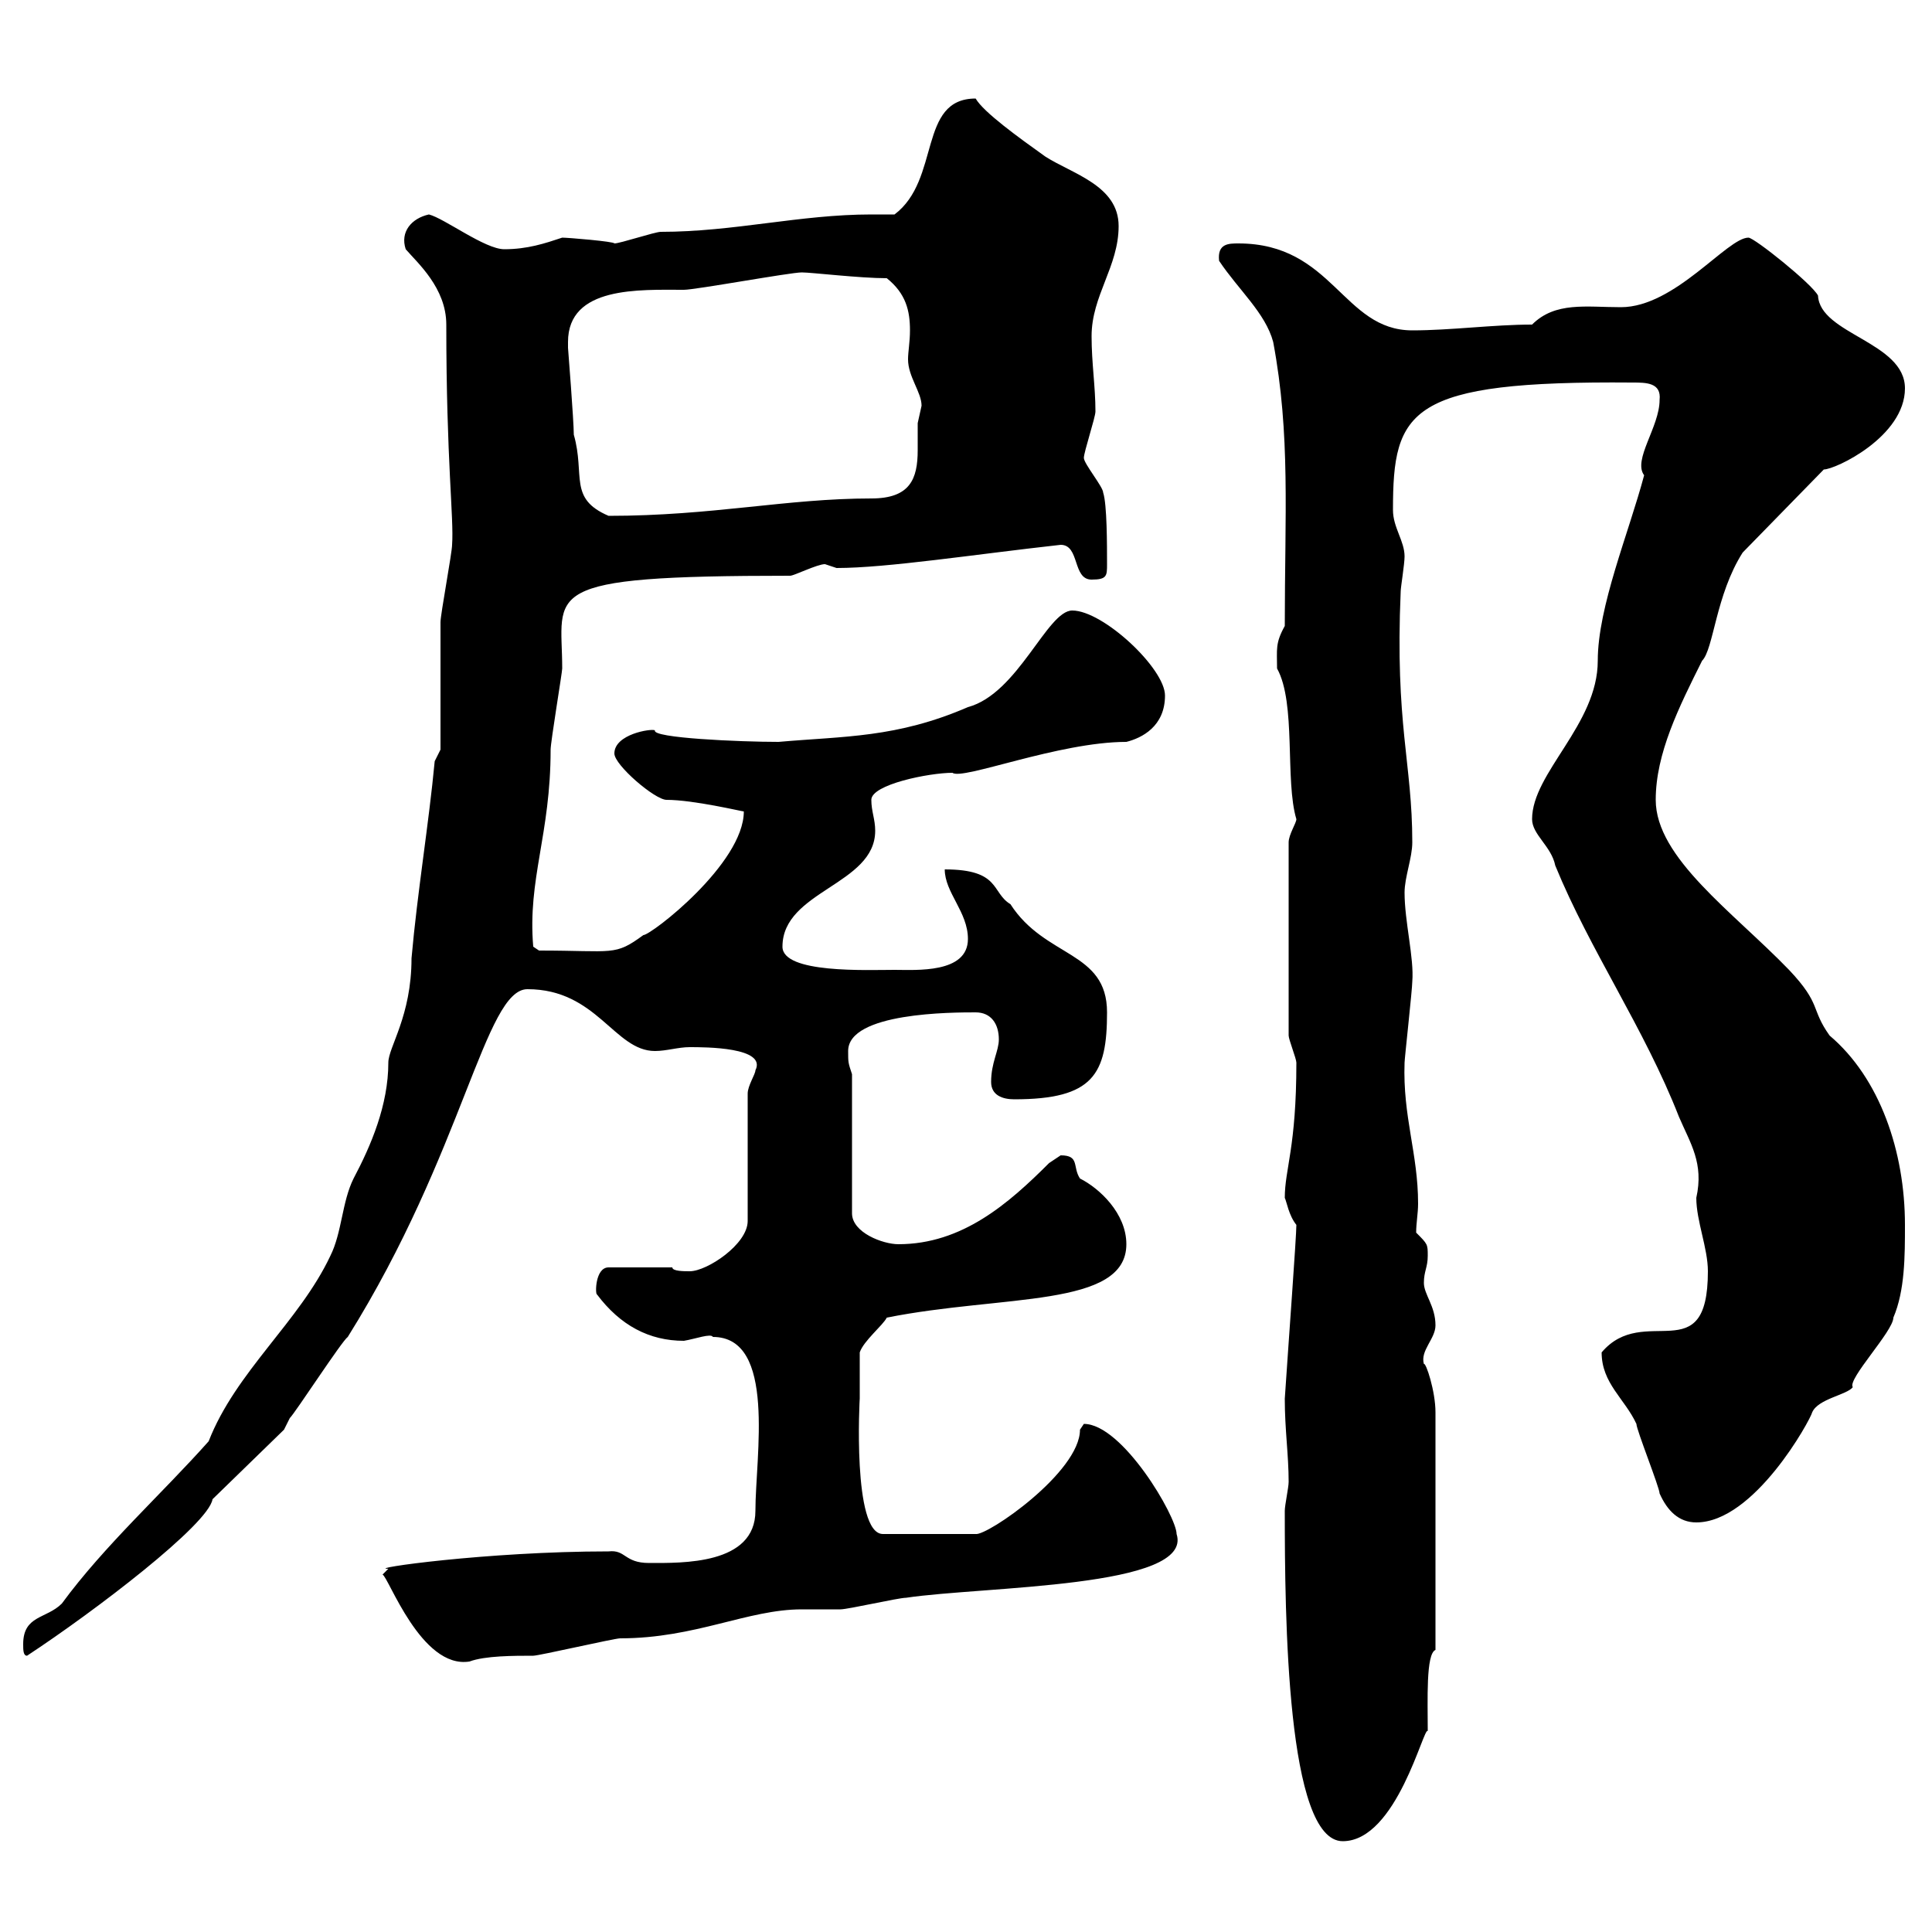<svg xmlns="http://www.w3.org/2000/svg" xmlns:xlink="http://www.w3.org/1999/xlink" width="300" height="300"><path d="M199.50 234.60C199.50 251.10 199.80 285.90 208.50 285.90C216.90 285.90 221.10 267.90 221.70 268.80C221.70 264 221.40 256.80 222.90 256.20L222.90 219.30C222.90 216 221.40 211.50 221.10 211.80C220.50 209.70 222.90 207.90 222.90 205.80C222.90 202.80 221.10 201 221.10 199.20C221.10 197.40 221.70 196.80 221.70 195C221.70 193.20 221.70 193.20 219.90 191.40C219.90 189.90 220.20 188.40 220.20 186.90C220.20 179.10 217.80 173.40 218.10 165C218.10 164.40 219.30 153.60 219.30 152.40C219.60 148.80 218.10 143.10 218.10 138.60C218.10 136.20 219.30 133.20 219.30 130.80C219.30 118.50 216.60 112.50 217.50 91.80C217.50 91.20 218.10 87.60 218.10 86.40C218.10 84 216.30 81.90 216.30 79.20C216.30 63.60 218.70 59.10 253.50 59.40C255.60 59.40 258 59.40 257.70 62.10C257.70 66.30 253.50 71.40 255.30 73.80C252.90 82.80 248.10 94.20 248.10 102.60C248.10 112.50 237.90 120 237.90 127.20C237.90 129.60 240.90 131.40 241.50 134.40C246.90 147.60 255.30 159.60 260.70 173.40C262.50 177.60 264.60 180.60 263.40 186C263.40 189.60 265.20 193.80 265.20 197.40C265.20 213 255.30 202.20 248.70 210C248.70 214.80 252.30 217.20 254.10 221.10C254.10 222 257.70 231 257.70 231.90C258.90 234.60 260.70 236.40 263.40 236.40C272.40 236.40 281.10 220.50 281.40 219.30C282.30 217.20 286.80 216.60 287.70 215.40C286.80 214.20 294 206.70 294 204.60C295.80 200.40 295.80 195 295.80 190.20C295.80 178.80 291.90 167.40 284.10 160.80C281.10 156.60 282.90 156 277.80 150.60C269.10 141.60 257.10 133.20 257.10 124.20C257.10 117 260.70 109.80 264.30 102.60C266.10 100.80 266.40 92.40 270.60 85.80L283.20 72.90C285 72.90 295.80 67.80 295.80 60.30C295.80 53.10 282.60 51.90 282.30 45.90C281.40 44.10 272.40 36.90 271.50 36.90C268.20 36.90 260.10 47.70 251.70 47.70C246.30 47.70 241.50 46.80 237.90 50.40C231.90 50.40 225.30 51.30 219.30 51.30C208.50 51.30 207 37.80 192.30 37.80C190.80 37.80 189 37.80 189.30 40.50C192.30 45 196.50 48.60 197.70 53.10C200.40 67.50 199.50 79.80 199.50 97.20C198 99.90 198.30 100.80 198.30 103.80C201.30 109.20 199.50 121.20 201.30 127.20C201.30 127.80 200.10 129.60 200.10 130.80L200.10 160.80C200.10 161.40 201.30 164.40 201.30 165C201.30 178.20 199.50 181.50 199.50 186C199.80 186.60 200.10 188.70 201.30 190.20C201.30 192 200.10 208.20 199.50 217.20C199.50 222 200.10 225.90 200.10 230.10C200.10 231 199.50 233.70 199.50 234.60ZM59.40 244.50C60.30 244.80 65.40 259.20 72.90 258C75.30 257.10 79.80 257.10 82.80 257.10C83.70 257.10 95.40 254.40 96.30 254.40C108 254.40 116.10 249.90 124.50 249.90C125.10 249.90 129.90 249.90 130.50 249.90C131.70 249.90 139.50 248.10 140.70 248.10C152.70 246.30 185.40 246.60 182.70 238.20C182.70 235.50 174.30 221.10 168.30 221.10C168.30 221.10 167.70 222 167.70 222C167.70 228.60 153.30 238.50 151.50 238.20L137.10 238.20C132.30 238.20 133.50 216.90 133.50 217.20C133.50 216.60 133.50 211.20 133.50 210C134.10 208.20 137.10 205.80 137.70 204.60C155.70 201 174.90 203.10 174.90 193.20C174.90 188.40 170.70 184.50 167.70 183C166.50 181.20 167.70 179.40 164.70 179.40C164.70 179.40 162.90 180.60 162.90 180.60C156.60 186.90 149.40 193.20 139.50 193.20C137.10 193.20 132.30 191.40 132.30 188.40L132.30 166.80C131.70 165 131.70 165 131.70 163.20C131.70 157.20 147.90 157.20 151.50 157.20C153.90 157.20 155.10 159 155.10 161.40C155.10 163.20 153.90 165 153.90 168C153.90 170.10 155.70 170.70 157.50 170.70C169.80 170.70 171.90 166.80 171.90 157.20C171.90 147.60 162.30 148.80 156.90 140.40C153.90 138.60 155.40 135 146.70 135C146.70 138.60 150.30 141.60 150.30 145.80C150.30 151.20 142.20 150.60 138.90 150.60C134.70 150.60 121.50 151.20 121.50 147C121.50 138.30 135.90 137.40 135.90 129C135.90 127.20 135.30 126 135.30 124.20C135.30 121.80 144.30 120 147.90 120C149.40 121.20 164.40 115.20 174.90 115.20C177.30 114.60 180.90 112.80 180.90 108C180.90 103.80 171.30 94.80 166.50 94.80C162.60 94.80 158.10 107.70 150.30 109.80C139.20 114.60 131.10 114.30 120.90 115.20C114.90 115.20 101.10 114.60 101.70 113.40C101.10 113.10 95.40 114 95.40 117C95.40 118.80 101.70 124.20 103.50 124.20C107.70 124.20 115.20 126 115.50 126C115.50 134.10 101.10 145.20 99.90 145.20C95.40 148.50 95.40 147.60 83.70 147.60L82.80 147C81.90 136.50 85.50 129.60 85.50 116.40C85.50 115.20 87.30 104.40 87.30 103.80C87.30 91.80 83.10 89.40 122.70 89.40C123.30 89.40 126.90 87.60 128.10 87.60C128.10 87.60 129.90 88.20 129.90 88.20C137.70 88.20 151.20 86.10 164.70 84.60C167.70 84.60 166.50 90 169.50 90C171.90 90 171.90 89.40 171.90 87.60C171.90 84.60 171.90 78.30 171.30 76.50C171.30 75.60 168.30 72 168.30 71.10C168.30 70.20 170.10 64.80 170.10 63.90C170.10 60 169.50 56.40 169.50 52.20C169.50 45.90 173.70 41.40 173.70 35.10C173.70 28.80 166.50 27 162.30 24.30C158.10 21.30 152.70 17.40 151.50 15.30C142.50 15.30 146.10 27.90 138.90 33.30C137.40 33.30 136.50 33.30 135.30 33.30C124.20 33.30 114 36 102.60 36C101.70 36 96.30 37.80 95.40 37.80C95.40 37.50 88.20 36.90 87.30 36.90C84.60 37.80 81.90 38.70 78.30 38.70C75.30 38.70 69 33.90 66.60 33.30C63.90 33.90 62.10 36 63 38.70C64.80 40.80 69.30 44.70 69.30 50.40C69.30 71.70 70.50 80.40 70.20 84.60C70.20 85.80 68.40 95.40 68.40 96.60C68.40 99 68.40 113.40 68.40 116.40L67.50 118.20C66.60 127.80 64.80 138.60 63.90 148.80C63.90 157.80 60.30 162.60 60.30 165C60.30 171.60 57.60 177.90 54.90 183C53.10 186.60 53.10 191.40 51.30 195C46.50 205.20 36.60 213 32.40 223.80C25.20 231.90 16.20 240 9.60 249C7.20 251.40 3.60 250.80 3.60 255.30C3.60 256.20 3.60 257.10 4.20 257.10C14.70 250.20 32.40 236.70 33 232.80L44.10 222C44.10 222 45 220.20 45 220.20C45.90 219.30 53.10 208.20 54 207.60C72 178.80 75.30 153.60 81.90 153.60C92.70 153.60 95.40 163.20 101.70 163.20C103.50 163.20 105.30 162.60 107.10 162.60C109.50 162.60 119.10 162.60 117.30 166.20C117.30 166.80 116.10 168.60 116.10 169.80L116.10 189.60C116.10 193.20 109.80 197.40 107.10 197.40C106.20 197.40 104.40 197.40 104.40 196.80L94.50 196.80C92.40 196.80 92.40 201 92.70 201C96.30 205.80 100.80 208.20 106.20 208.20C108 207.90 110.40 207 110.70 207.60C120.60 207.60 117.30 226.20 117.30 234.60C117.30 243 105.90 242.70 100.80 242.70C96.90 242.70 97.20 240.60 94.50 240.90C75.60 240.90 56.70 243.60 60.30 243.60C60.30 243.60 59.40 244.50 59.40 244.50ZM88.20 54C88.20 54 88.20 53.10 88.20 53.10C88.20 44.40 99.30 45 106.20 45C108 45 122.70 42.30 124.50 42.30C126 42.30 133.50 43.20 137.70 43.20C140.70 45.60 141.30 48.30 141.30 51.30C141.30 53.10 141 54.60 141 55.80C141 58.50 143.10 60.90 143.10 63C143.10 63 142.50 65.70 142.50 65.70C142.50 67.20 142.50 68.40 142.50 69.90C142.50 74.40 141.30 77.40 135.30 77.40C122.10 77.40 110.70 80.10 94.50 80.10C88.20 77.40 90.90 73.80 89.10 67.50C89.10 65.40 88.20 54 88.20 54Z"/></svg>